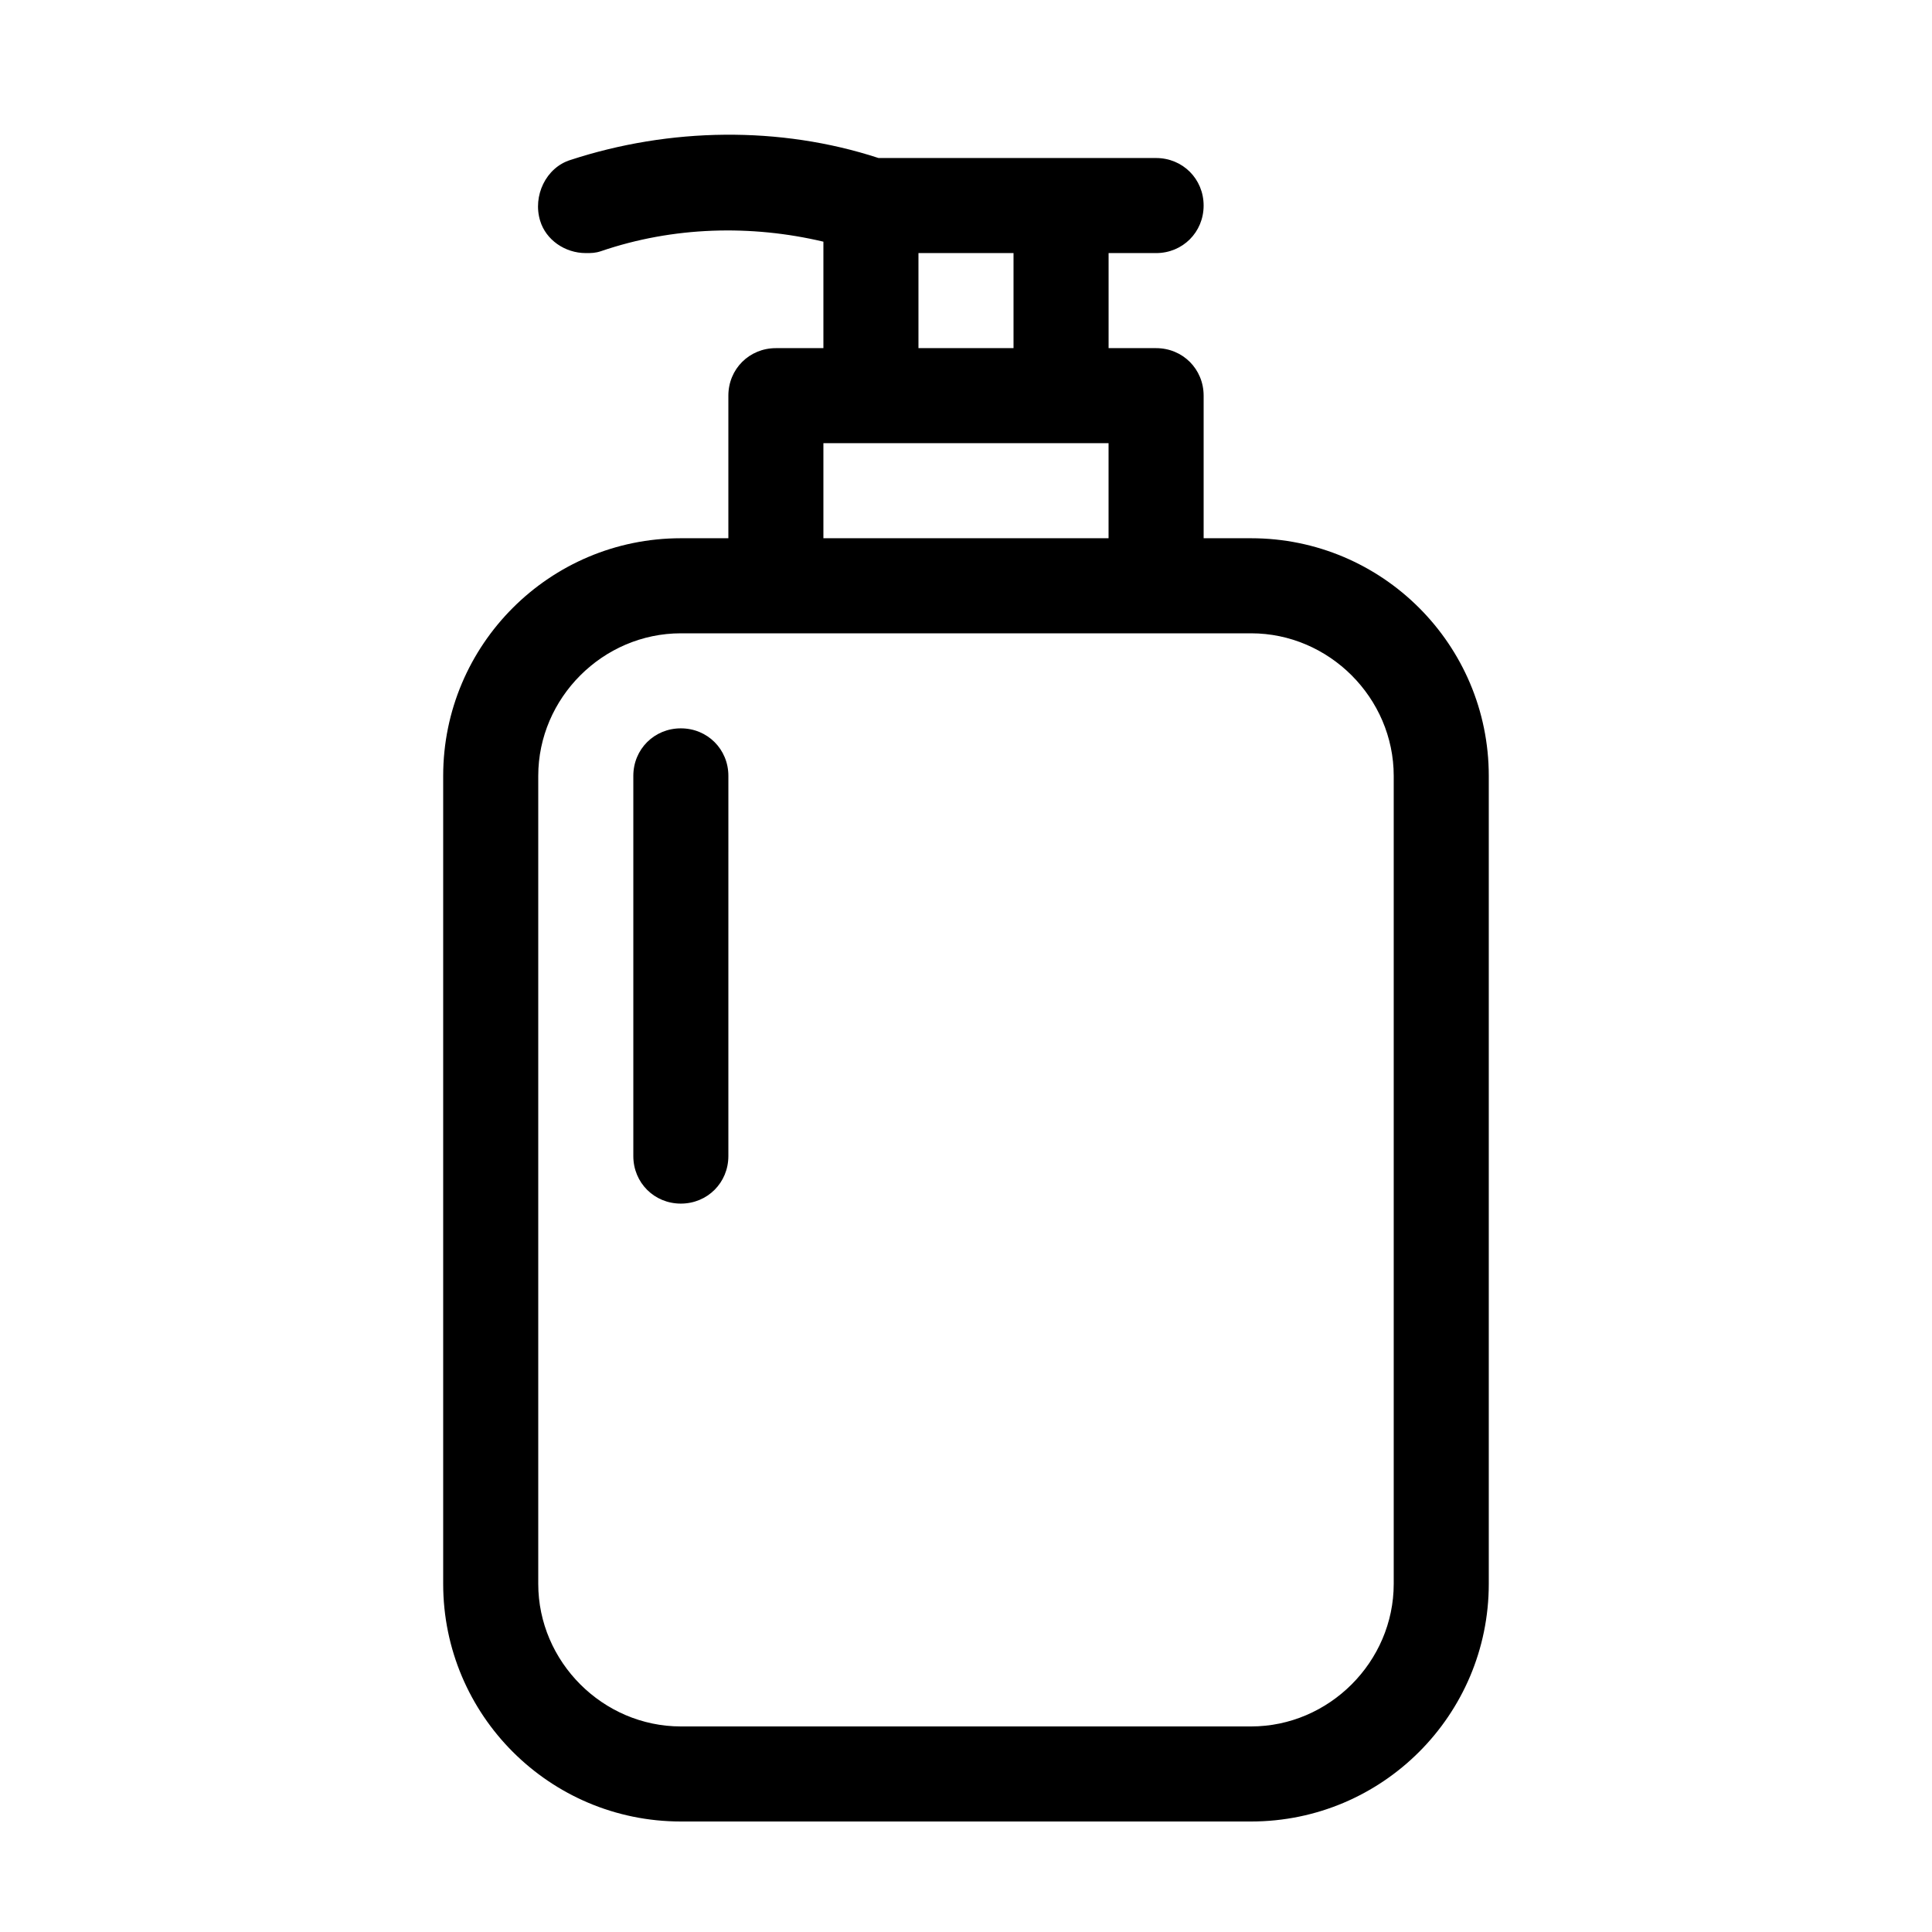 <?xml version="1.0" encoding="UTF-8"?>
<!-- Uploaded to: SVG Repo, www.svgrepo.com, Generator: SVG Repo Mixer Tools -->
<svg fill="#000000" width="800px" height="800px" version="1.1" viewBox="144 144 512 512" xmlns="http://www.w3.org/2000/svg">
 <g>
  <path d="m475.57 286.64h-12.594v-37.785c0-7.055-5.543-12.594-12.594-12.594h-12.594v-25.191h12.59c7.055 0 12.594-5.543 12.594-12.594 0.004-7.055-5.539-12.598-12.594-12.598h-73.555c-26.199-8.566-55.418-8.062-81.617 0.504-6.551 2.016-10.078 9.574-8.062 16.121 1.512 5.039 6.551 8.566 12.09 8.566 1.512 0 2.519 0 4.031-0.504 19.145-6.551 39.801-7.055 58.945-2.519v28.215h-12.594c-7.055 0-12.594 5.543-12.594 12.594v37.785h-12.598c-34.762 0-62.977 28.215-62.977 62.977v214.12c0 34.766 28.215 62.977 62.977 62.977h151.14c34.762 0 62.977-28.215 62.977-62.977v-214.12c0-34.762-28.215-62.977-62.977-62.977zm-88.168-75.57h25.191v25.191h-25.191zm-25.191 50.379h75.57v25.191h-75.57zm151.14 302.29c0 20.656-17.129 37.785-37.785 37.785h-151.14c-20.656 0-37.785-17.129-37.785-37.785v-214.12c0-20.656 17.129-37.785 37.785-37.785h151.14c20.656 0 37.785 17.129 37.785 37.785z"/>
  <path d="m324.43 337.02c-7.055 0-12.594 5.543-12.594 12.594v100.76c0 7.055 5.543 12.594 12.594 12.594 7.055 0 12.594-5.543 12.594-12.594l0.004-100.76c0-7.055-5.543-12.594-12.598-12.594z"/>
 </g>
</svg>
